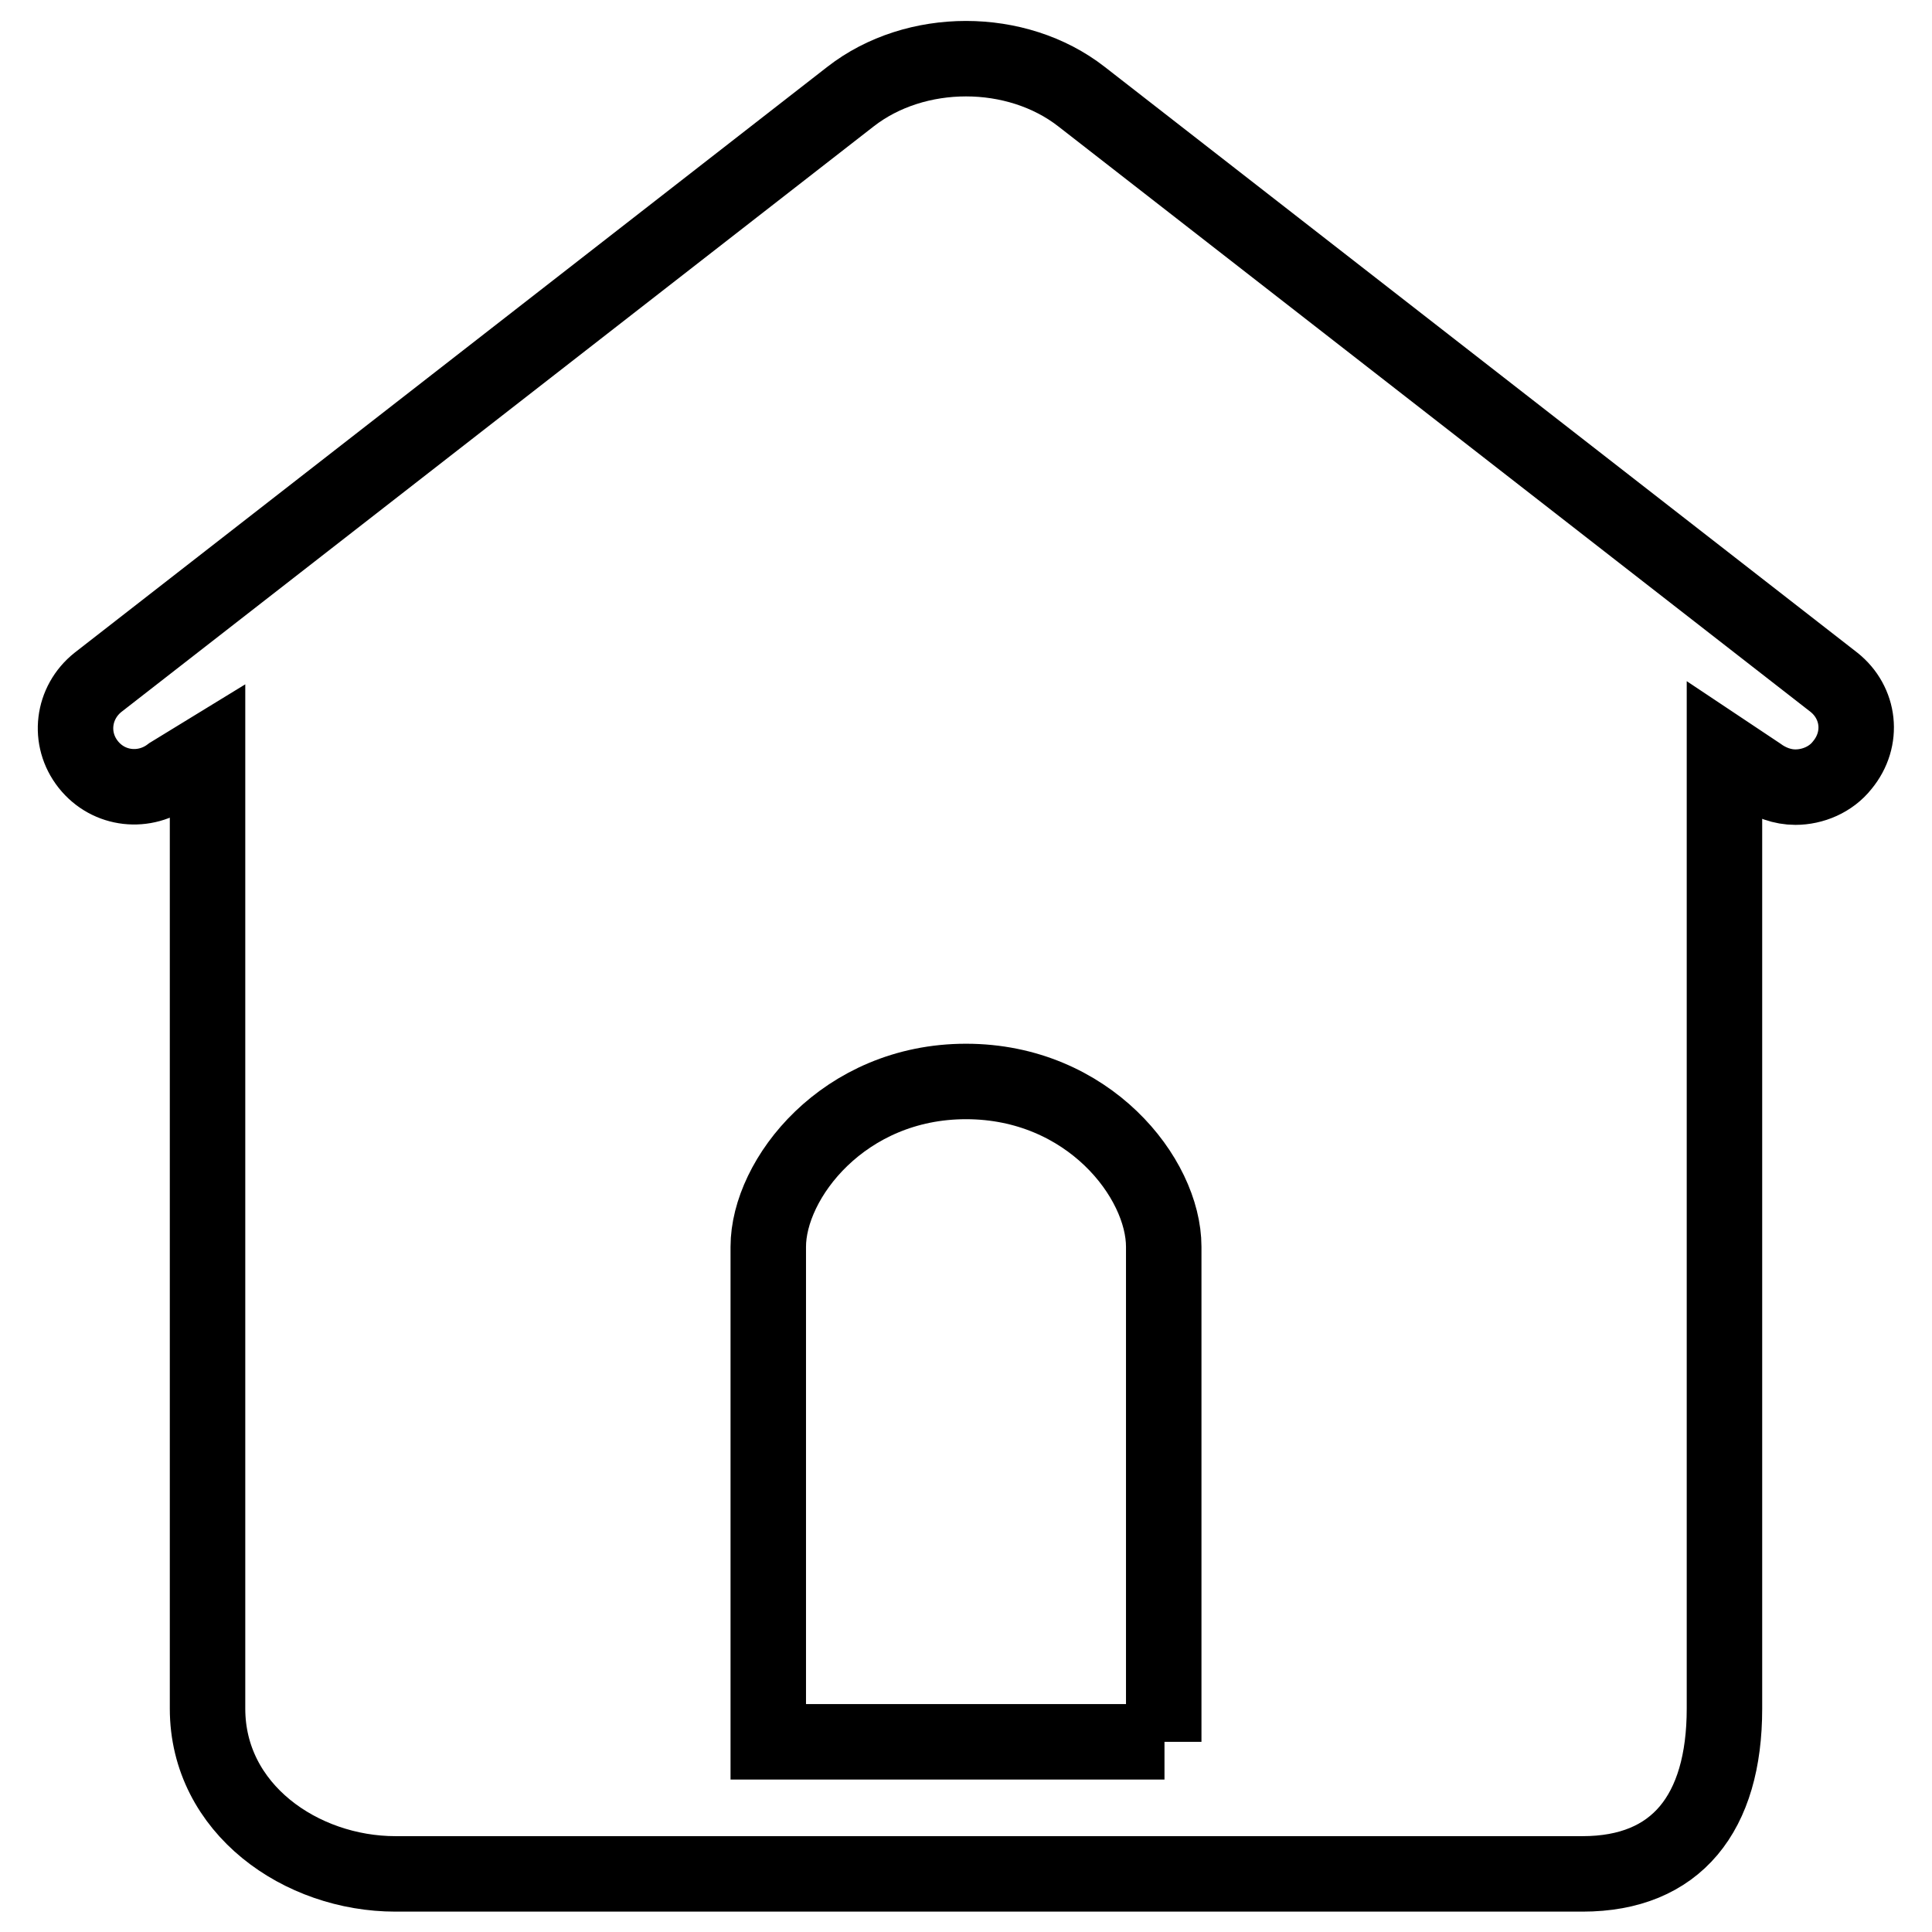 <?xml version="1.0" encoding="utf-8"?>
<!-- Svg Vector Icons : http://www.onlinewebfonts.com/icon -->
<!DOCTYPE svg PUBLIC "-//W3C//DTD SVG 1.1//EN" "http://www.w3.org/Graphics/SVG/1.1/DTD/svg11.dtd">
<svg version="1.1" xmlns="http://www.w3.org/2000/svg" xmlns:xlink="http://www.w3.org/1999/xlink" x="0px" y="0px" viewBox="0 0 256 256" enable-background="new 0 0 256 256" xml:space="preserve">
<g> <path stroke-width="10" fill-opacity="0" stroke="#000000"  d="M243,90.4l-99.7-77.6c-8.6-6.7-22-6.7-30.6,0L13,90.4c-3.4,2.7-4,7.5-1.3,10.9c2.7,3.4,7.5,3.9,10.9,1.3 l4.9-3v126.8c0,13.3,12.4,21.9,24.9,21.9h157.3c12.4,0,18.8-8,18.8-21.9V99.6l4.5,3c1.5,1.1,3.2,1.7,4.9,1.7c2.3,0,4.7-1,6.2-2.9 C247,97.9,246.4,93.1,243,90.4z M154.3,230.8h-52.5v-65.6c0-9,10-21.9,26.2-21.9c16.2,0,26.2,12.8,26.2,21.9V230.8z"/></g>
</svg>